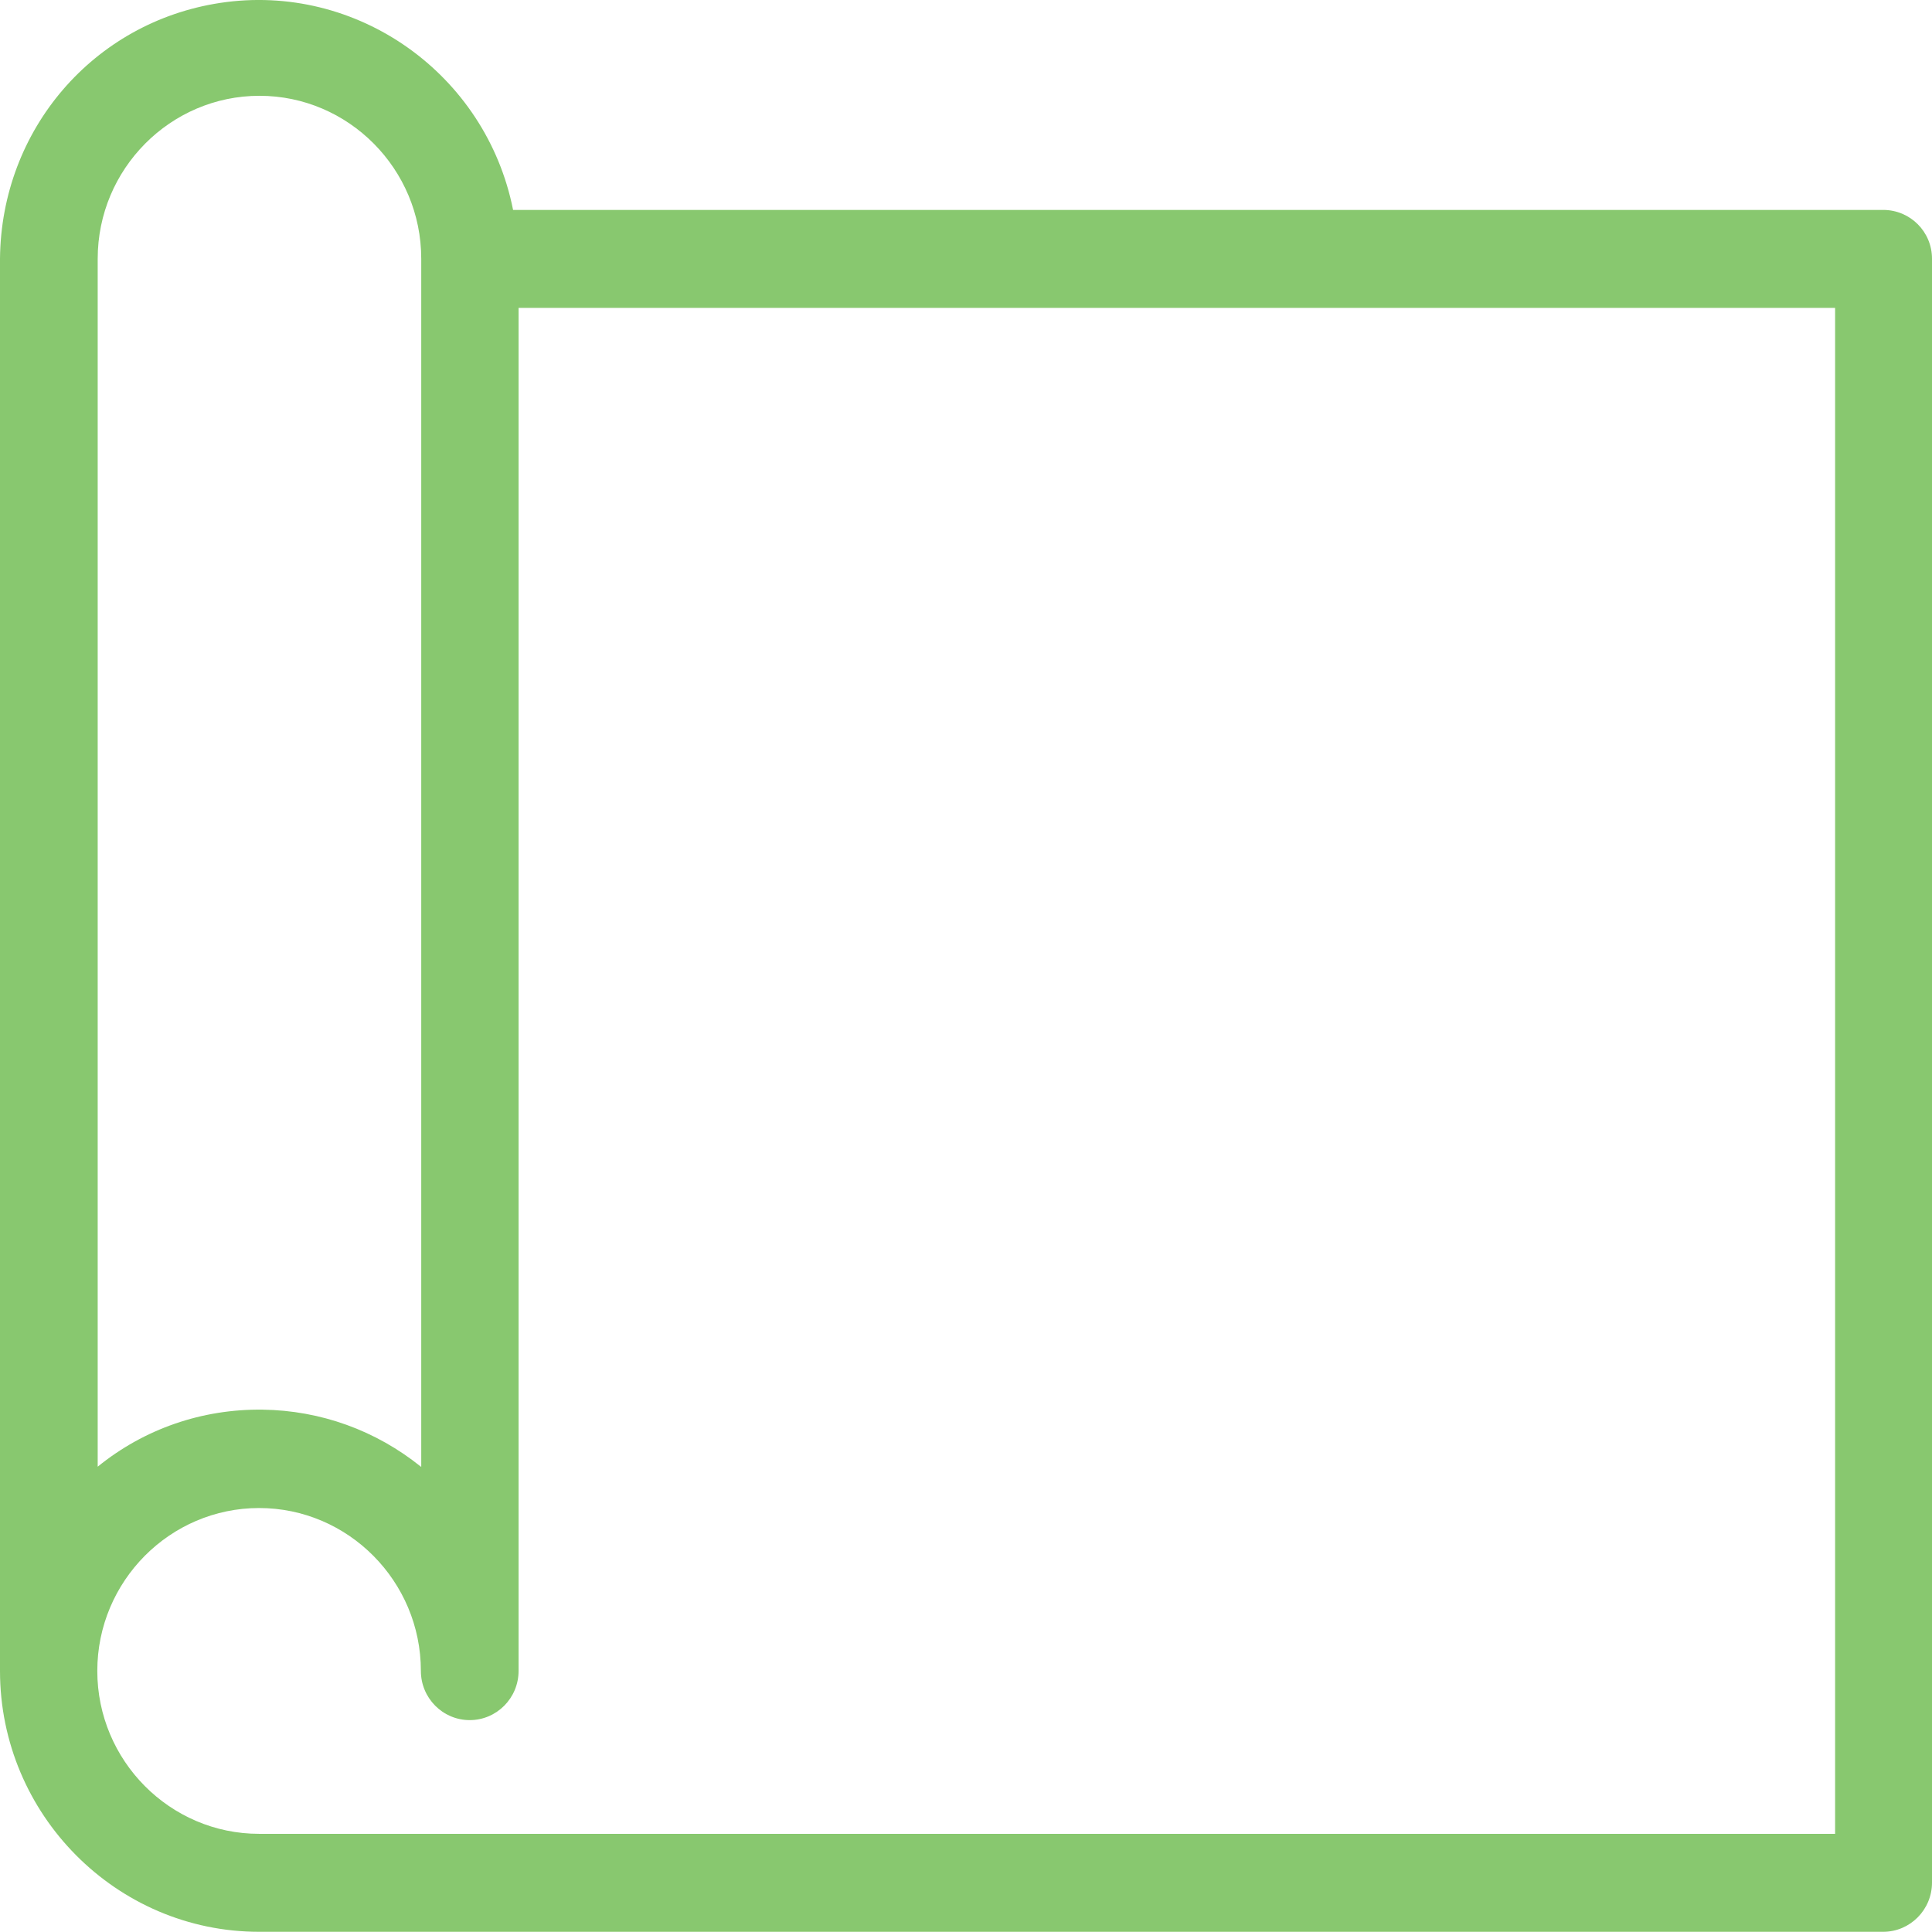 <svg width="58" height="58" viewBox="0 0 58 58" fill="none" xmlns="http://www.w3.org/2000/svg">
<path d="M56.534 6.302H15.403C14.594 2.227 10.723 -0.538 6.605 0.088C2.804 0.667 0.035 3.892 0 7.767V50.162C0 54.474 3.496 57.994 7.778 57.994H56.534C57.343 57.994 58 57.332 58 56.517V7.767C58 6.952 57.343 6.302 56.534 6.302ZM7.778 45.272C10.453 45.272 12.635 47.469 12.635 50.162C12.635 50.977 13.292 51.639 14.101 51.639C14.911 51.639 15.568 50.977 15.568 50.162V9.243H55.091V55.053H7.778C5.103 55.053 2.921 52.855 2.921 50.162C2.921 47.469 5.103 45.272 7.778 45.272ZM12.635 44.031C11.286 42.945 9.631 42.342 7.883 42.319C6.065 42.295 4.329 42.897 2.933 44.031V7.767C2.933 5.073 5.115 2.876 7.79 2.876C10.464 2.876 12.646 5.073 12.646 7.767V44.031H12.635Z" fill="#88C86F"/>
</svg>
